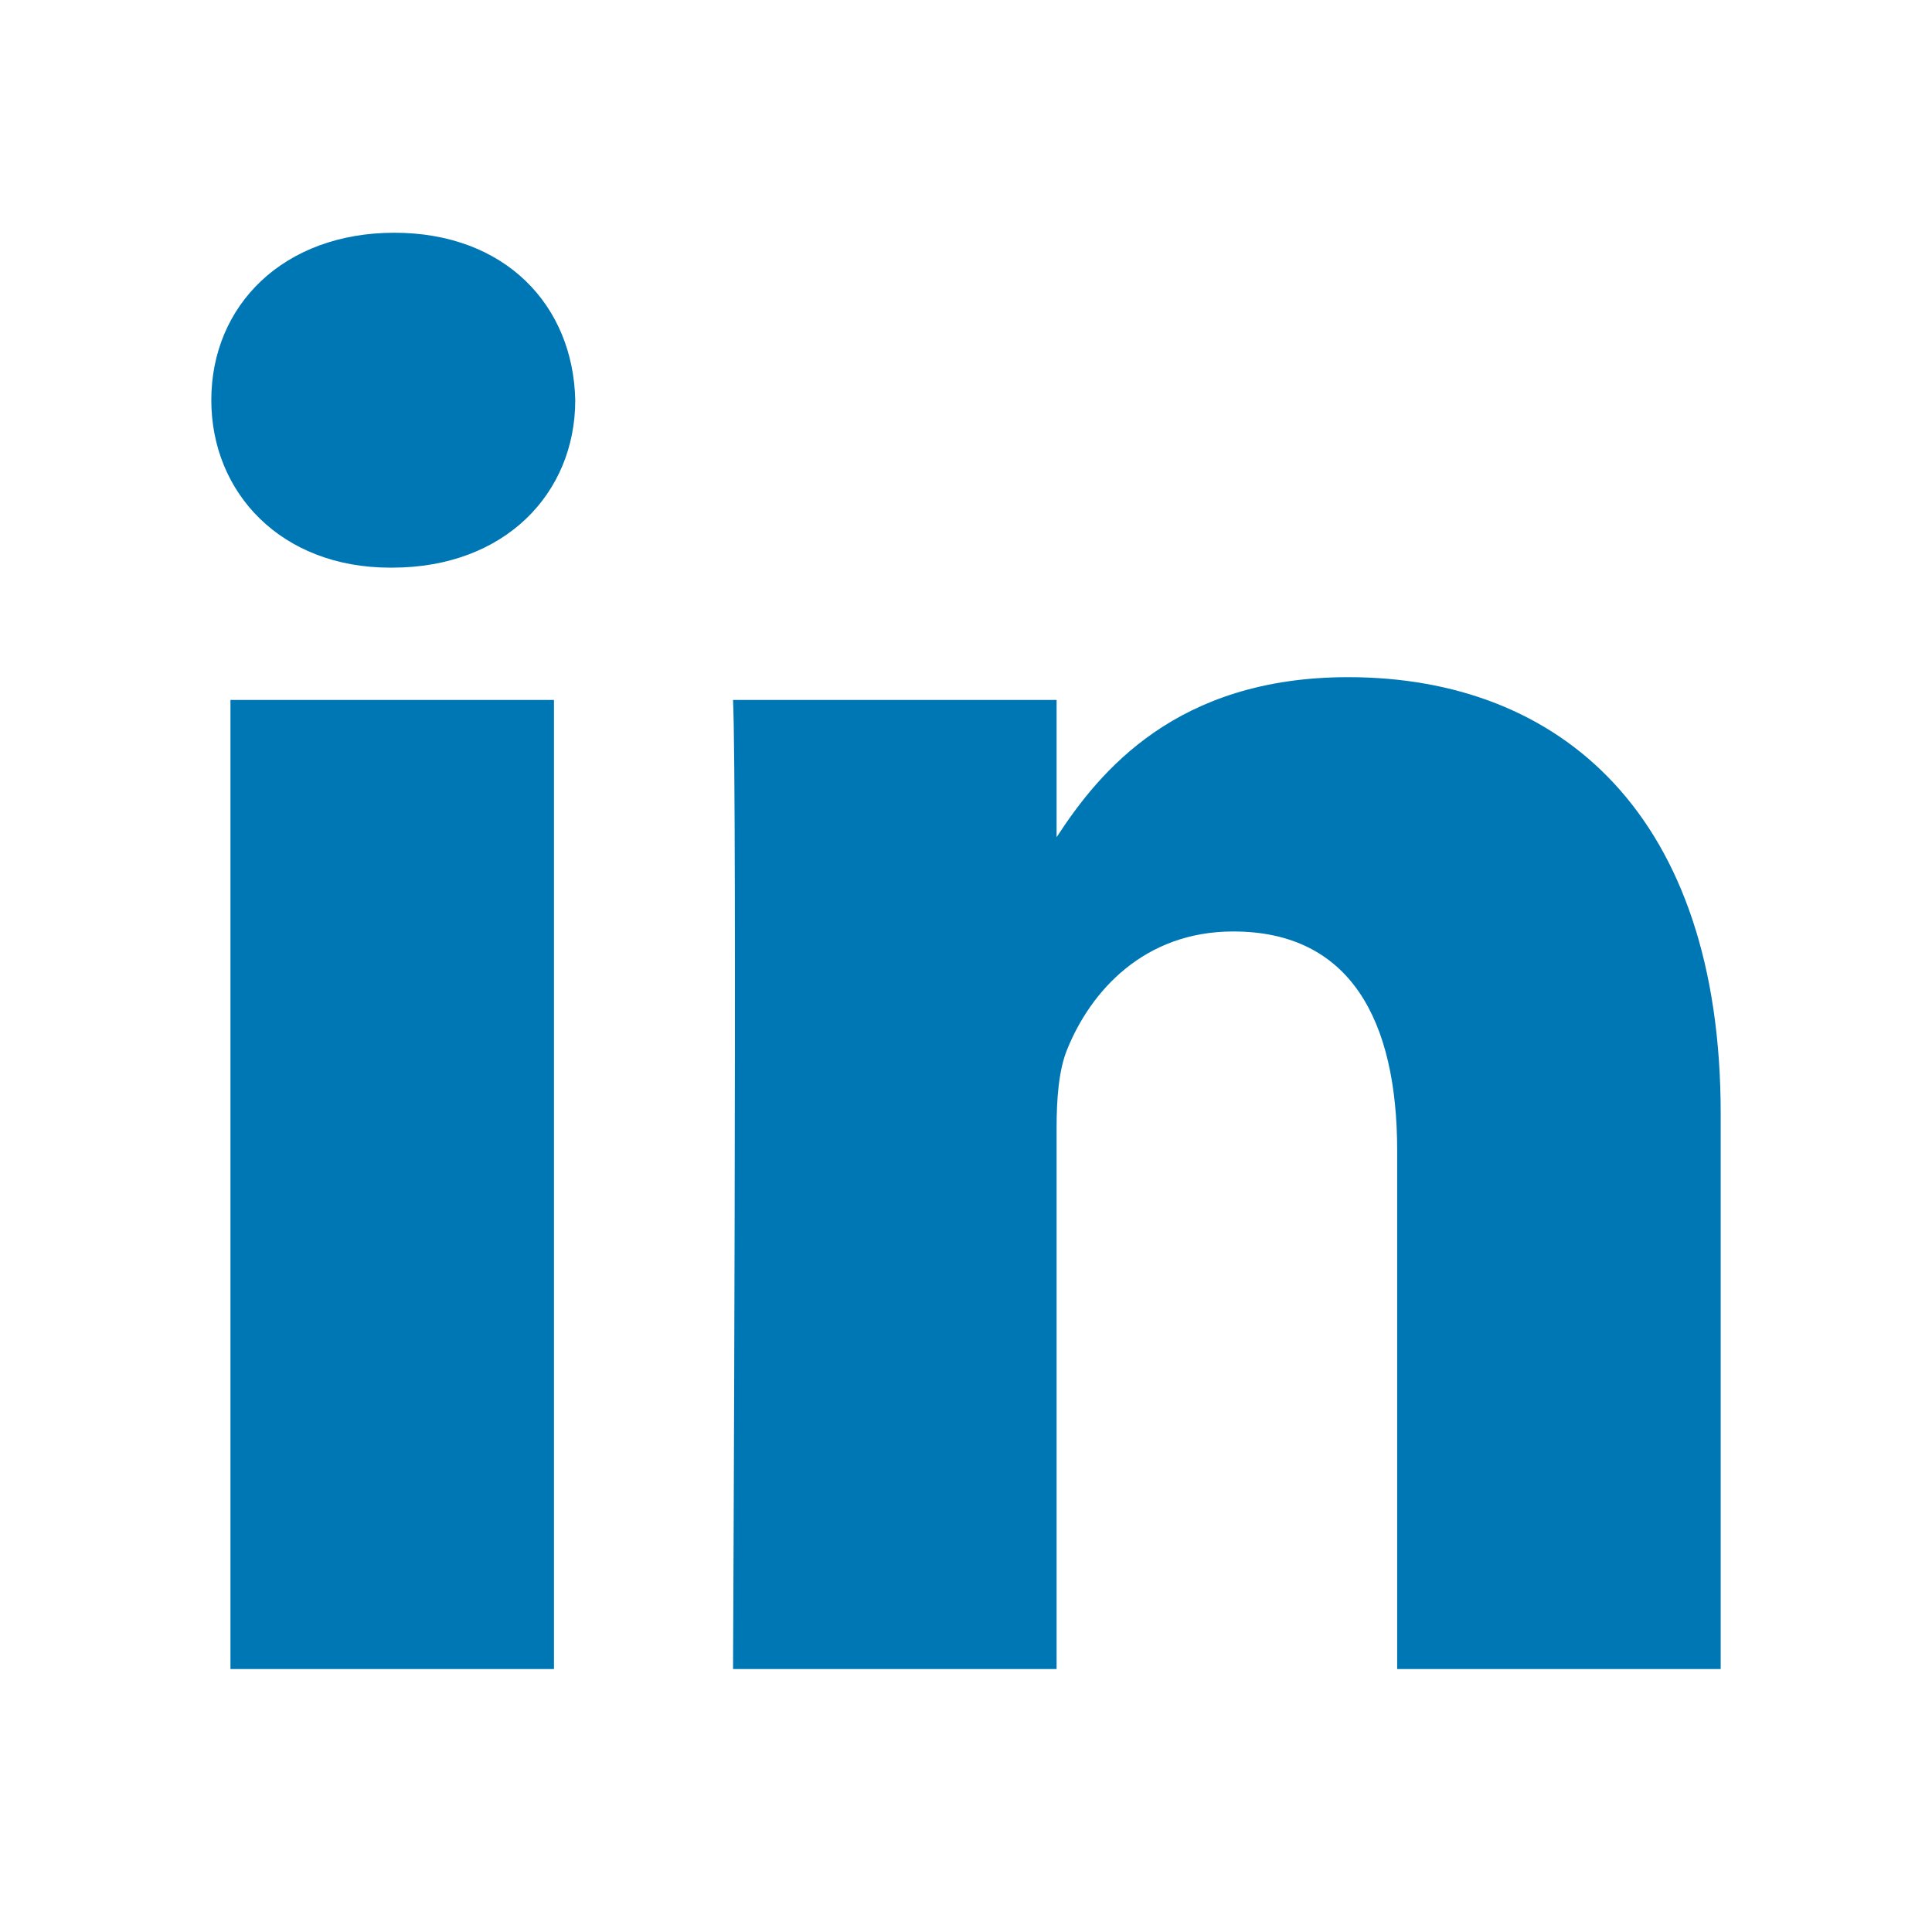 <svg width="64" height="64" viewBox="0 0 64 64" fill="none" xmlns="http://www.w3.org/2000/svg">
<path fill-rule="evenodd" clip-rule="evenodd" d="M19.056 13.255C19.056 16.337 16.729 18.804 12.992 18.804H12.924C9.326 18.804 7 16.337 7 13.255C7 10.107 9.397 7.71 13.063 7.71C16.729 7.71 18.987 10.107 19.056 13.255ZM18.351 23.186V55.289H7.634V23.186H18.351ZM57 55.289L57 36.882C57 27.021 51.713 22.432 44.661 22.432C38.971 22.432 36.423 25.548 35.001 27.734V23.187H24.283C24.424 26.199 24.283 55.29 24.283 55.29H35.001V37.361C35.001 36.401 35.071 35.444 35.354 34.758C36.129 32.841 37.892 30.856 40.853 30.856C44.732 30.856 46.283 33.8 46.283 38.114V55.289H57Z" fill="#0077B5"/>
</svg>
